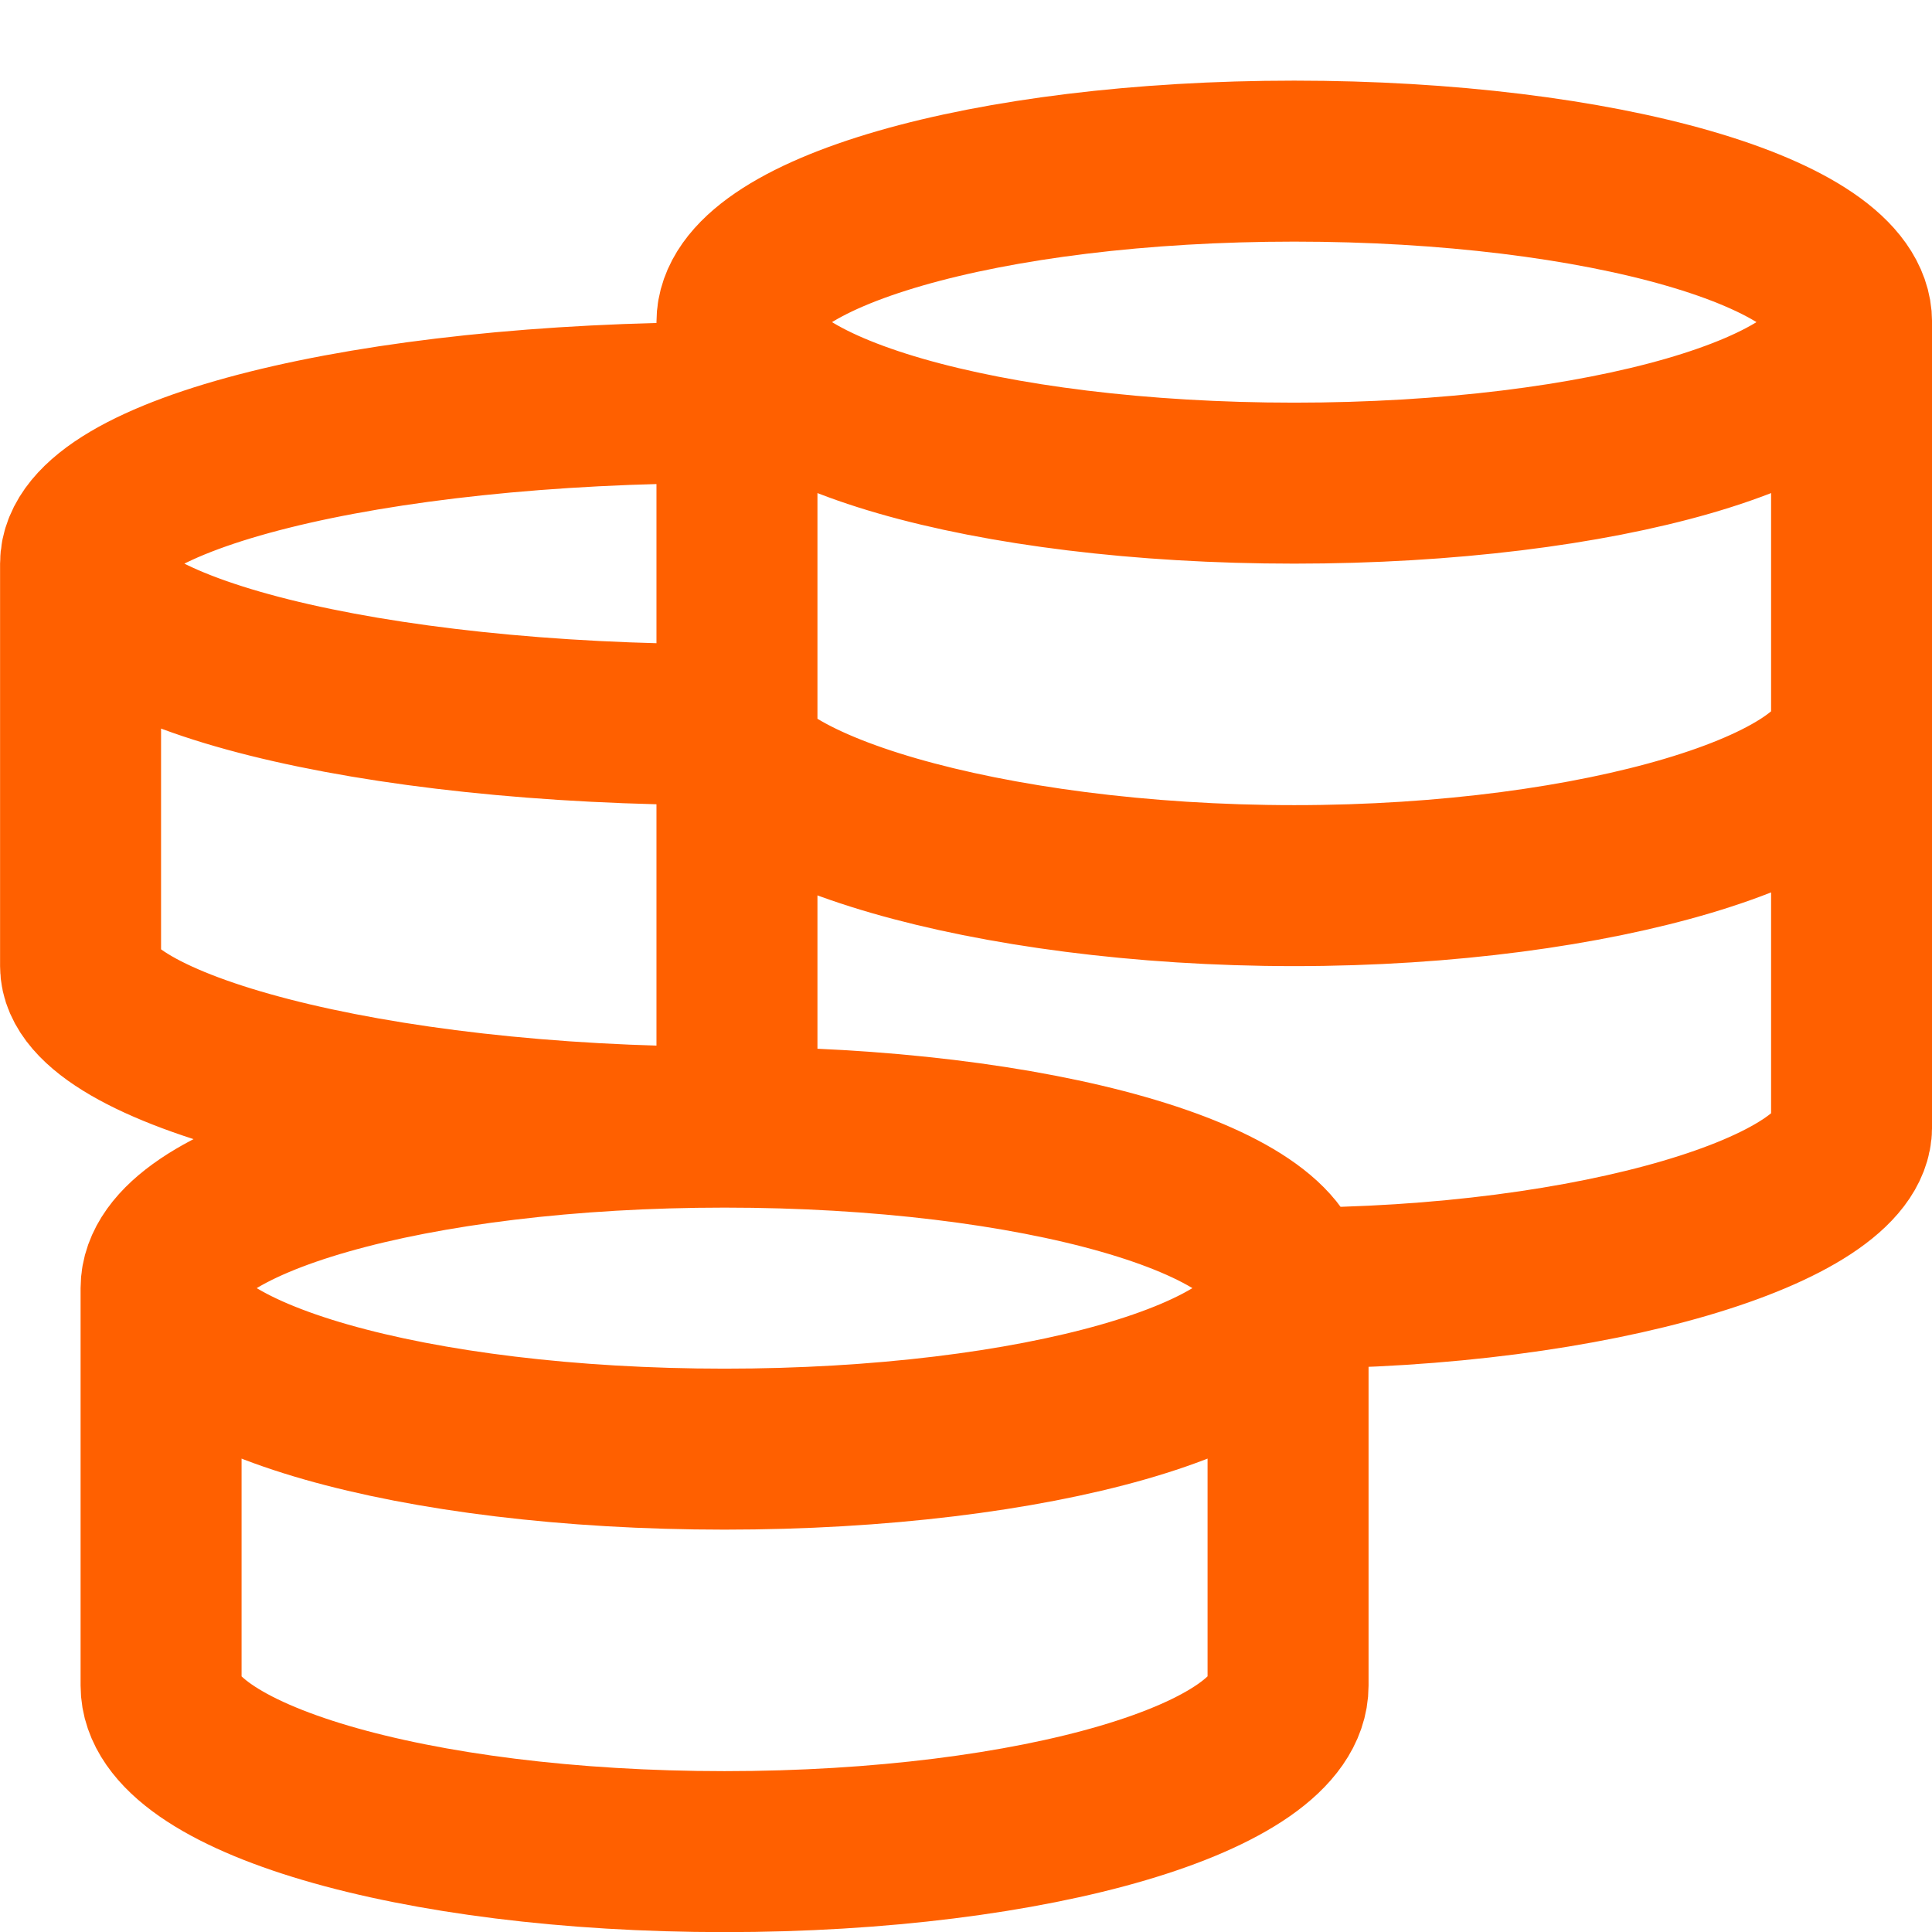 <?xml version="1.0" encoding="UTF-8"?>
<svg xmlns="http://www.w3.org/2000/svg" width="40" height="40" viewBox="0 0 40 40" fill="none">
  <path d="M26.668 26.669C26.668 24.828 21.445 23.336 15.001 23.336M26.668 26.669C26.668 28.511 21.445 30.003 15.001 30.003C8.558 30.003 3.335 28.511 3.335 26.669M26.668 26.669V34.898C26.668 36.796 21.445 38.336 15.001 38.336C8.558 38.336 3.335 36.798 3.335 34.898V26.669M26.668 26.669C33.041 26.669 38.335 25.024 38.335 23.336V6.669M15.001 23.336C8.558 23.336 3.335 24.828 3.335 26.669M15.001 23.336C7.638 23.336 1.668 21.691 1.668 20.003V11.669M15.001 8.336C7.638 8.336 1.668 9.828 1.668 11.669M1.668 11.669C1.668 13.511 7.638 15.003 15.001 15.003C15.001 16.691 20.423 18.336 26.796 18.336C33.168 18.336 38.335 16.691 38.335 15.003M38.335 6.669C38.335 4.828 33.168 3.336 26.796 3.336C20.423 3.336 15.258 4.828 15.258 6.669M38.335 6.669C38.335 8.511 33.168 10.003 26.796 10.003C20.425 10.003 15.258 8.511 15.258 6.669M15.258 6.669V23.613" stroke="#FF6000" stroke-width="3.333"></path>
</svg>
